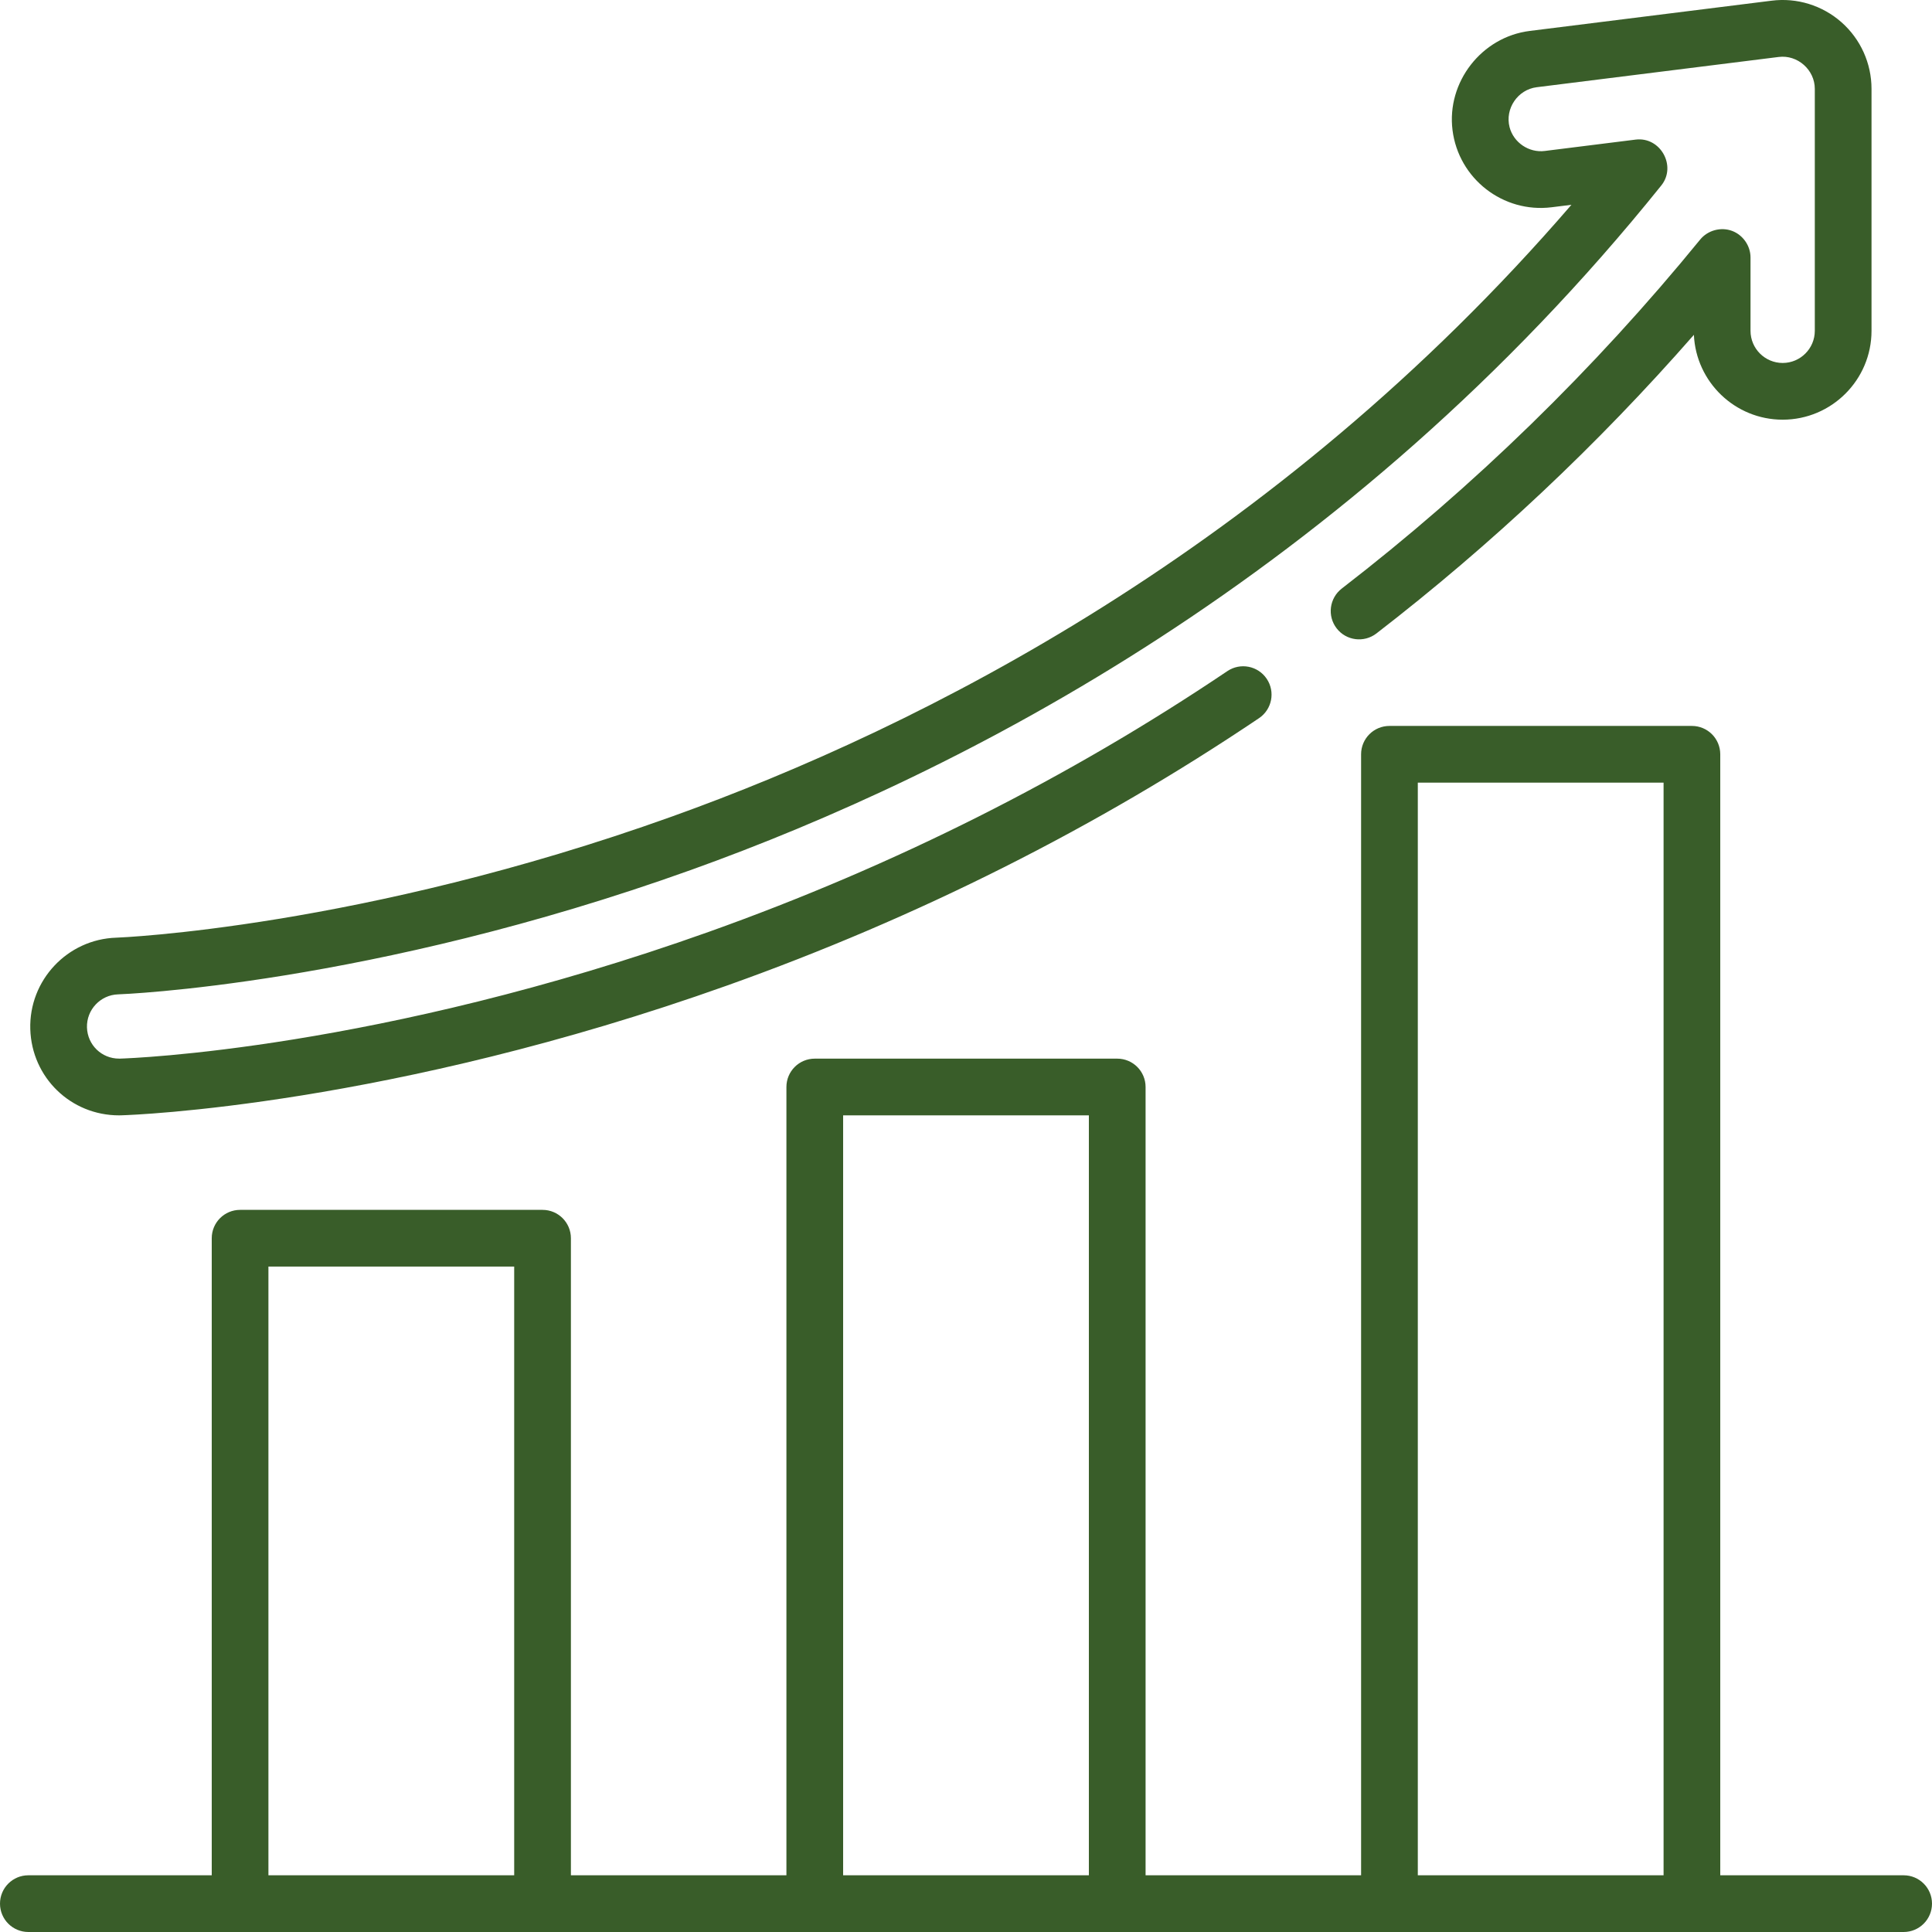 <?xml version="1.0" encoding="UTF-8"?> <svg xmlns="http://www.w3.org/2000/svg" width="62" height="62" viewBox="0 0 62 62" fill="none"> <g clip-path="url(#clip0)"> <path d="M61.09 60.18H55.205V24.206C55.205 23.703 54.798 23.296 54.295 23.296H44.589C44.086 23.296 43.679 23.703 43.679 24.206V60.18H36.763V34.883C36.763 34.38 36.356 33.973 35.853 33.973H26.147C25.644 33.973 25.237 34.38 25.237 34.883V60.18H18.321V39.736C18.321 39.233 17.914 38.826 17.411 38.826H7.705C7.202 38.826 6.795 39.233 6.795 39.736V60.18H0.91C0.407 60.18 0 60.587 0 61.09C0 61.593 0.407 62 0.91 62H61.09C61.593 62 62 61.593 62 61.09C62 60.587 61.593 60.18 61.09 60.18ZM16.501 60.18H8.614V40.646H16.501V60.18ZM34.943 60.18H27.057V35.793H34.943V60.18ZM53.386 60.18H45.499V25.116H53.386V60.18Z" fill="#395D29"></path> <path d="M59.095 0.714C58.481 0.172 57.665 -0.08 56.854 0.022L49.089 0.993C47.547 1.186 46.42 2.633 46.613 4.176C46.808 5.735 48.235 6.846 49.796 6.651L50.429 6.572C40.899 17.623 29.568 23.334 21.562 26.204C11.579 29.783 3.809 30.089 3.733 30.091C2.163 30.14 0.925 31.458 0.972 33.028C1.019 34.578 2.27 35.793 3.821 35.793C3.85 35.793 3.879 35.792 3.908 35.791C4.254 35.781 12.491 35.49 23.343 31.623C29.443 29.449 35.183 26.564 40.404 23.046C40.821 22.765 40.931 22.2 40.65 21.783C40.369 21.366 39.804 21.256 39.387 21.537C34.293 24.969 28.689 27.786 22.732 29.909C12.147 33.681 4.187 33.962 3.854 33.972L3.821 33.972C3.261 33.972 2.808 33.533 2.791 32.972C2.774 32.405 3.222 31.928 3.79 31.91C3.87 31.908 11.862 31.615 22.176 27.917C30.817 24.819 43.233 18.494 53.312 5.953C53.814 5.329 53.284 4.381 52.49 4.48L49.571 4.845C49.065 4.908 48.573 4.576 48.444 4.082C48.29 3.487 48.706 2.875 49.315 2.799L57.08 1.828C57.686 1.751 58.239 2.241 58.239 2.851V10.616C58.239 11.185 57.776 11.648 57.208 11.648C56.639 11.648 56.176 11.185 56.176 10.616V8.262C56.176 7.89 55.936 7.543 55.588 7.411C55.229 7.275 54.804 7.389 54.561 7.687C51.163 11.851 47.293 15.62 43.059 18.887C42.661 19.195 42.587 19.766 42.894 20.164C43.201 20.562 43.773 20.635 44.171 20.328C47.859 17.482 51.277 14.266 54.359 10.745C54.427 12.258 55.678 13.468 57.208 13.468C58.78 13.468 60.059 12.189 60.059 10.617V2.851C60.059 2.034 59.708 1.255 59.095 0.714Z" fill="#395D29"></path> </g> <defs> <clipPath id="clip0"> <rect width="62" height="62" fill="white"></rect> </clipPath> </defs> </svg> 